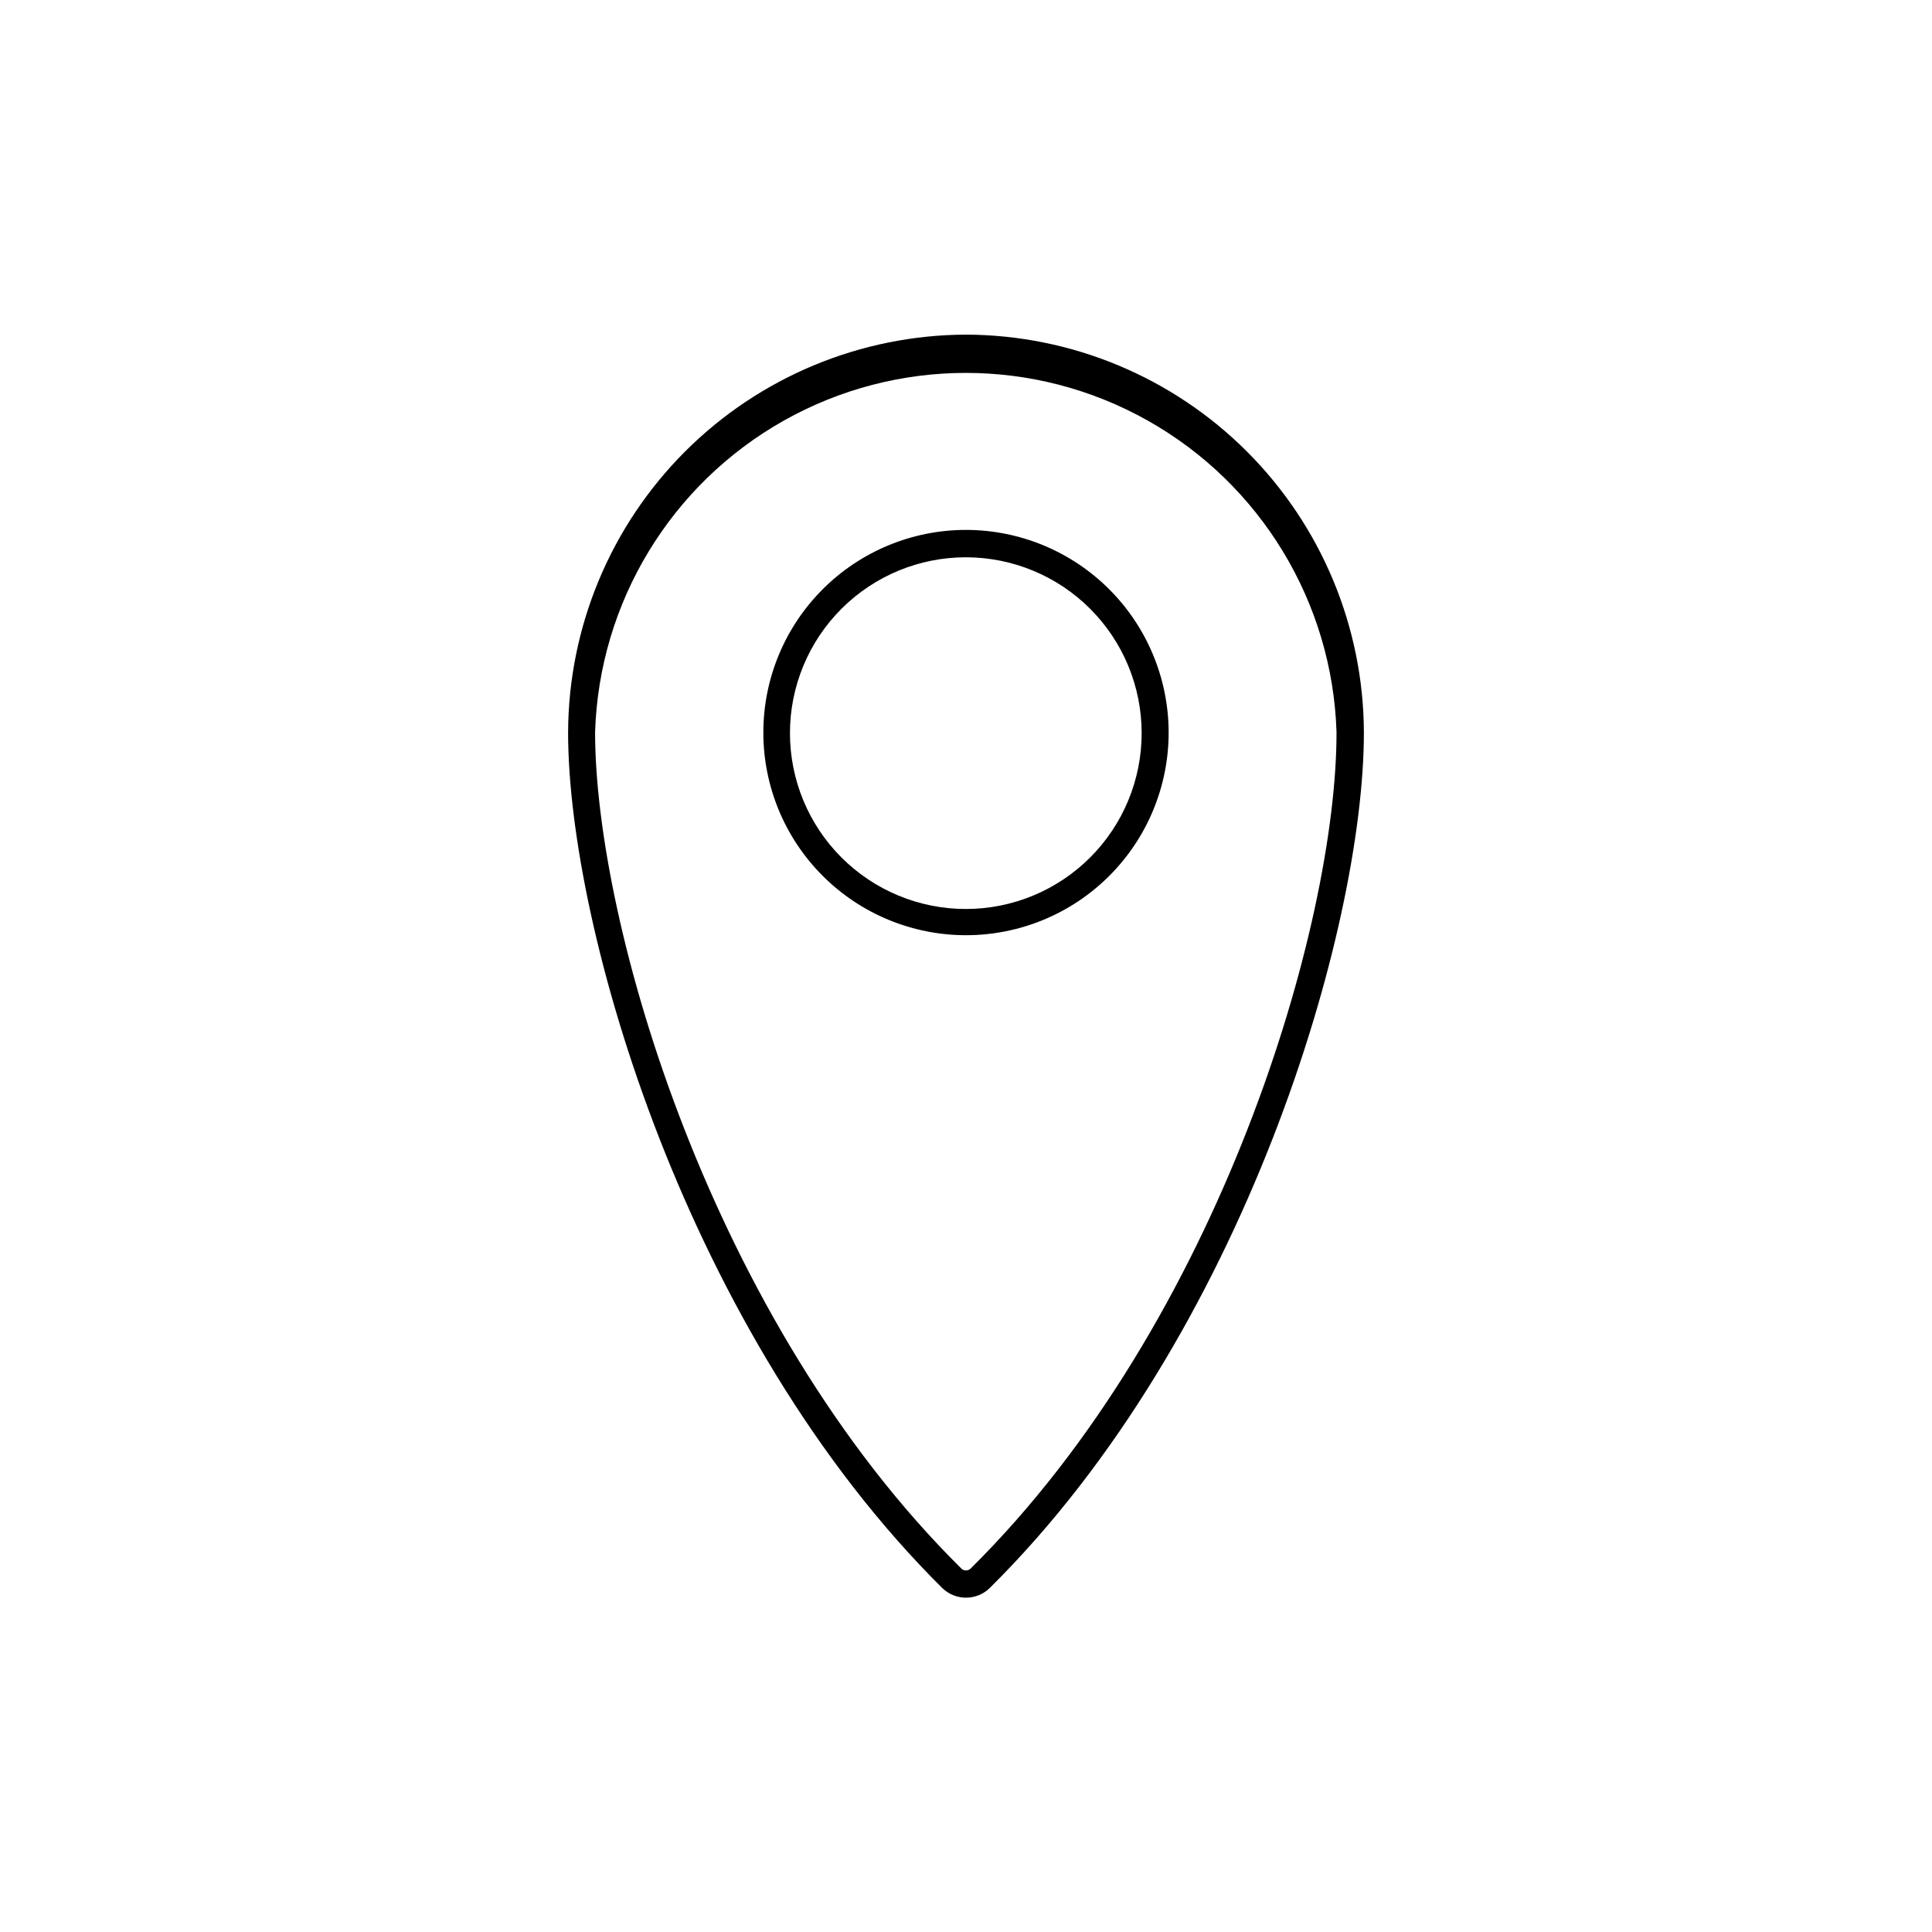 <?xml version="1.0" encoding="UTF-8"?>
<!-- Uploaded to: ICON Repo, www.svgrepo.com, Generator: ICON Repo Mixer Tools -->
<svg fill="#000000" width="800px" height="800px" version="1.1" viewBox="144 144 512 512" xmlns="http://www.w3.org/2000/svg">
 <g>
  <path d="m400 284.43c-14.246 0-27.906 5.656-37.977 15.73-10.074 10.07-15.73 23.73-15.73 37.973 0 14.246 5.656 27.906 15.73 37.977 10.07 10.074 23.73 15.73 37.977 15.73 14.242 0 27.902-5.656 37.973-15.73 10.074-10.07 15.73-23.73 15.73-37.977-0.012-14.238-5.676-27.891-15.742-37.961-10.07-10.066-23.723-15.73-37.961-15.742zm0 100.46c-12.367 0.016-24.23-4.887-32.98-13.625-8.75-8.738-13.668-20.594-13.672-32.961-0.008-12.363 4.902-24.223 13.648-32.969 8.742-8.742 20.602-13.652 32.969-13.648 12.367 0.004 24.223 4.922 32.961 13.672s13.637 20.613 13.625 32.98c-0.012 12.344-4.922 24.176-13.648 32.902-8.73 8.727-20.562 13.637-32.902 13.648z"/>
  <path d="m400 232.68c-27.938 0.094-54.707 11.23-74.461 30.988-19.754 19.754-30.895 46.52-30.988 74.457 0 51.793 31.539 159.66 99.148 226.71 3.504 3.418 9.094 3.418 12.598 0l-2.519-2.57 2.519 2.57c67.609-66.957 99.148-174.82 99.148-226.71-0.094-27.938-11.23-54.703-30.988-74.457-19.754-19.758-46.52-30.895-74.457-30.988zm1.258 326.97c-0.332 0.34-0.785 0.527-1.258 0.527-0.477 0-0.93-0.188-1.262-0.527-66.199-65.496-97.035-170.89-97.035-221.68h0.004c1.098-34.352 20.059-65.633 50.004-82.5 29.949-16.863 66.527-16.863 96.473 0 29.945 16.867 48.906 48.148 50.008 82.5 0.102 50.781-30.734 156.18-96.934 221.68z"/>
 </g>
</svg>